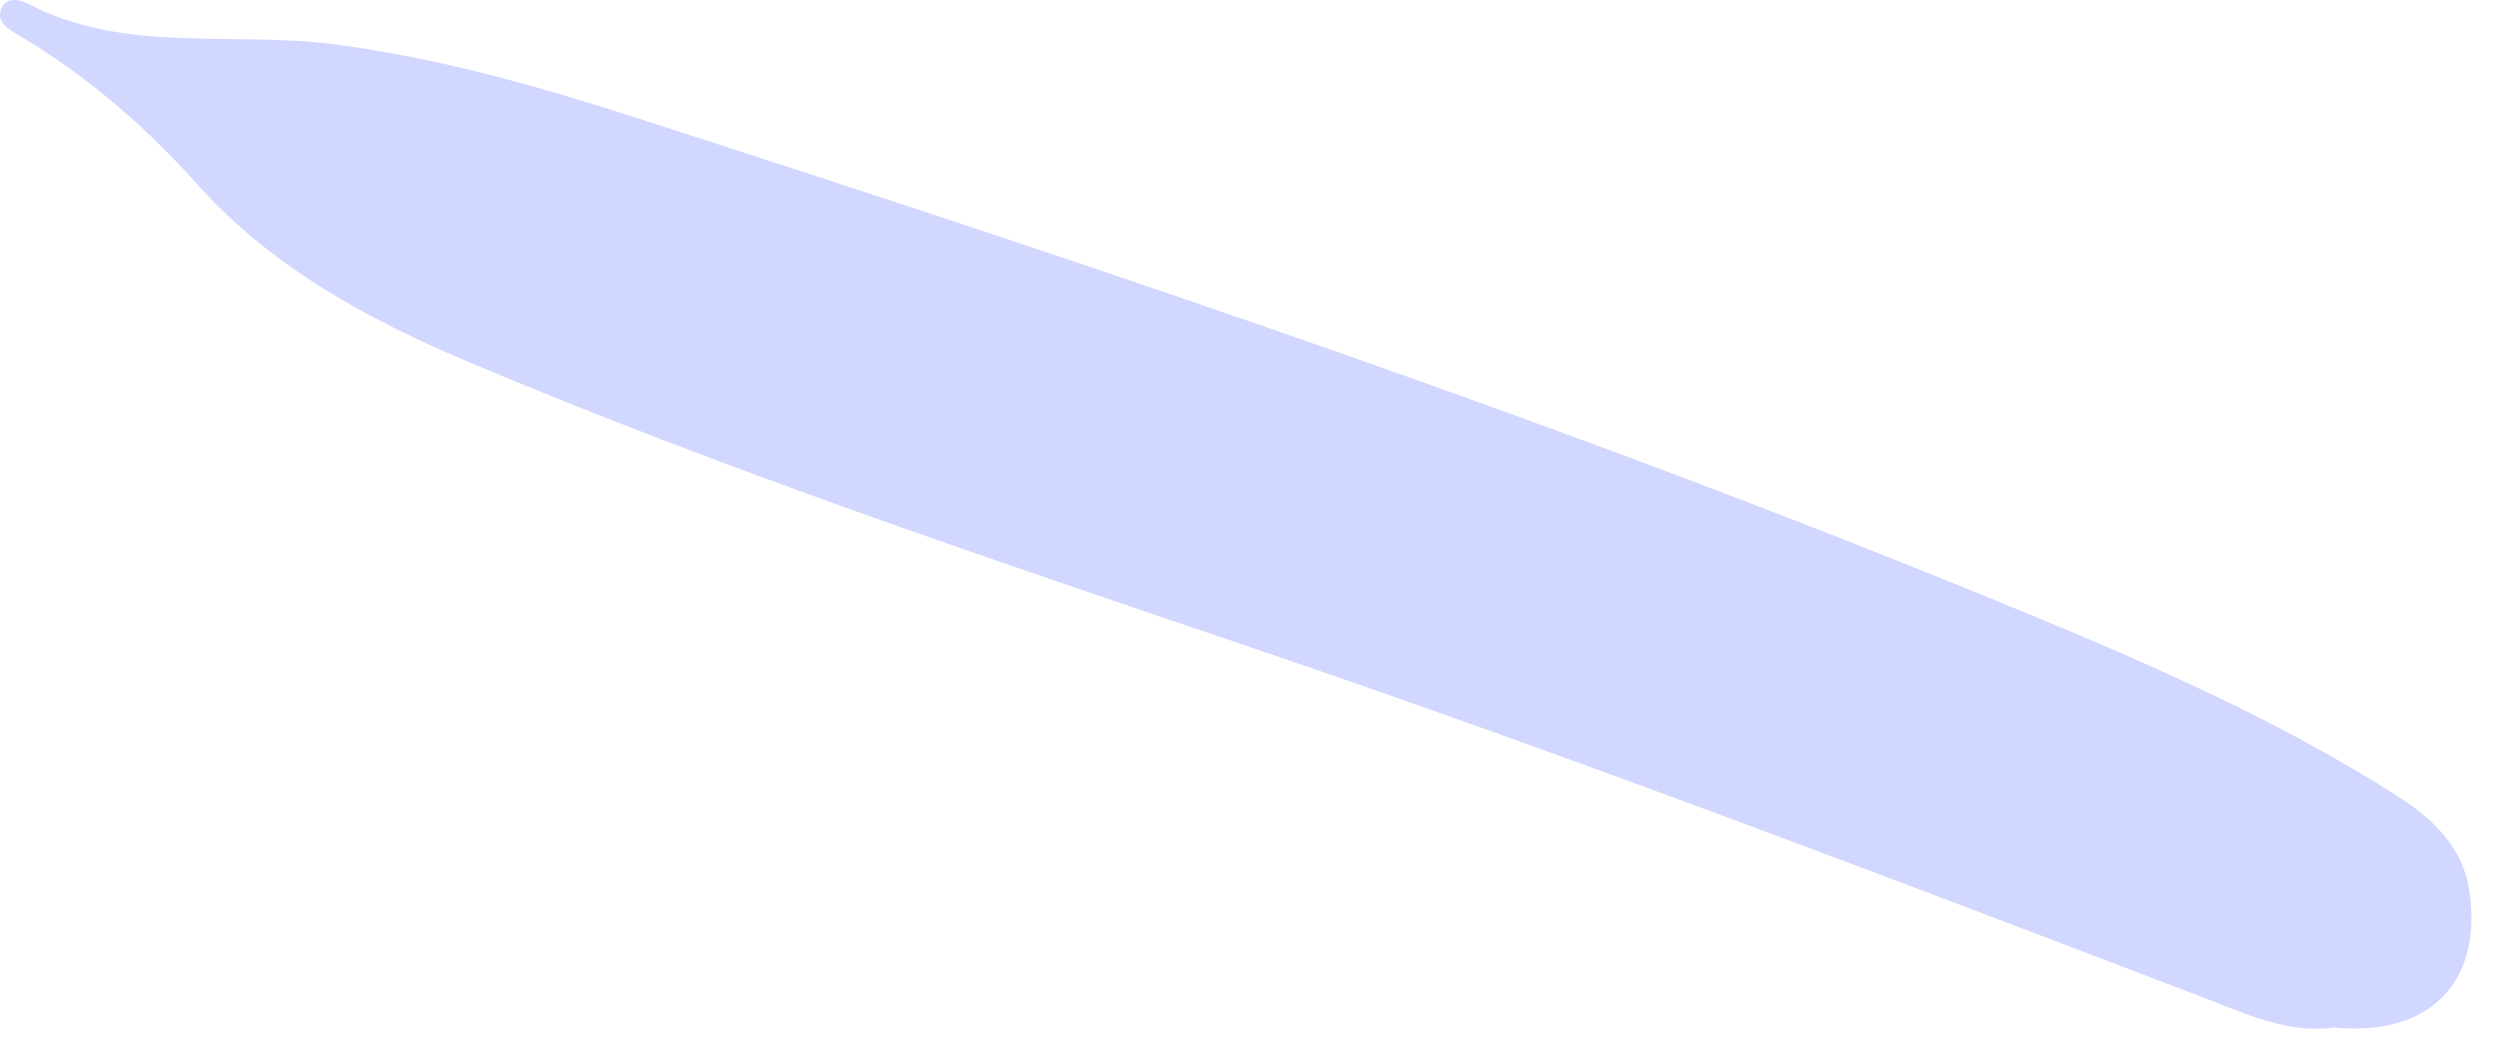 <?xml version="1.0" encoding="utf-8"?>
<svg xmlns="http://www.w3.org/2000/svg" fill="none" height="100%" overflow="visible" preserveAspectRatio="none" style="display: block;" viewBox="0 0 55 23" width="100%">
<path d="M51.348 22.605C50.326 22.752 49.373 22.288 48.419 21.925C41.476 19.273 34.535 16.621 27.494 14.234C21.729 12.278 15.95 10.341 10.337 7.976C8.124 7.044 5.984 5.895 4.323 4.037C3.191 2.769 1.896 1.658 0.424 0.781C0.192 0.642 -0.101 0.499 0.034 0.179C0.137 -0.065 0.419 -0.021 0.62 0.084C2.754 1.195 5.117 0.68 7.36 0.976C9.649 1.276 11.825 1.891 13.986 2.588C24.3 5.912 34.576 9.355 44.597 13.495C47.368 14.64 50.126 15.854 52.675 17.469C53.45 17.959 54.138 18.561 54.309 19.509C54.639 21.359 53.686 22.825 51.348 22.605Z" fill="#657AFF" id="Vector" opacity="0.3"/>
</svg>